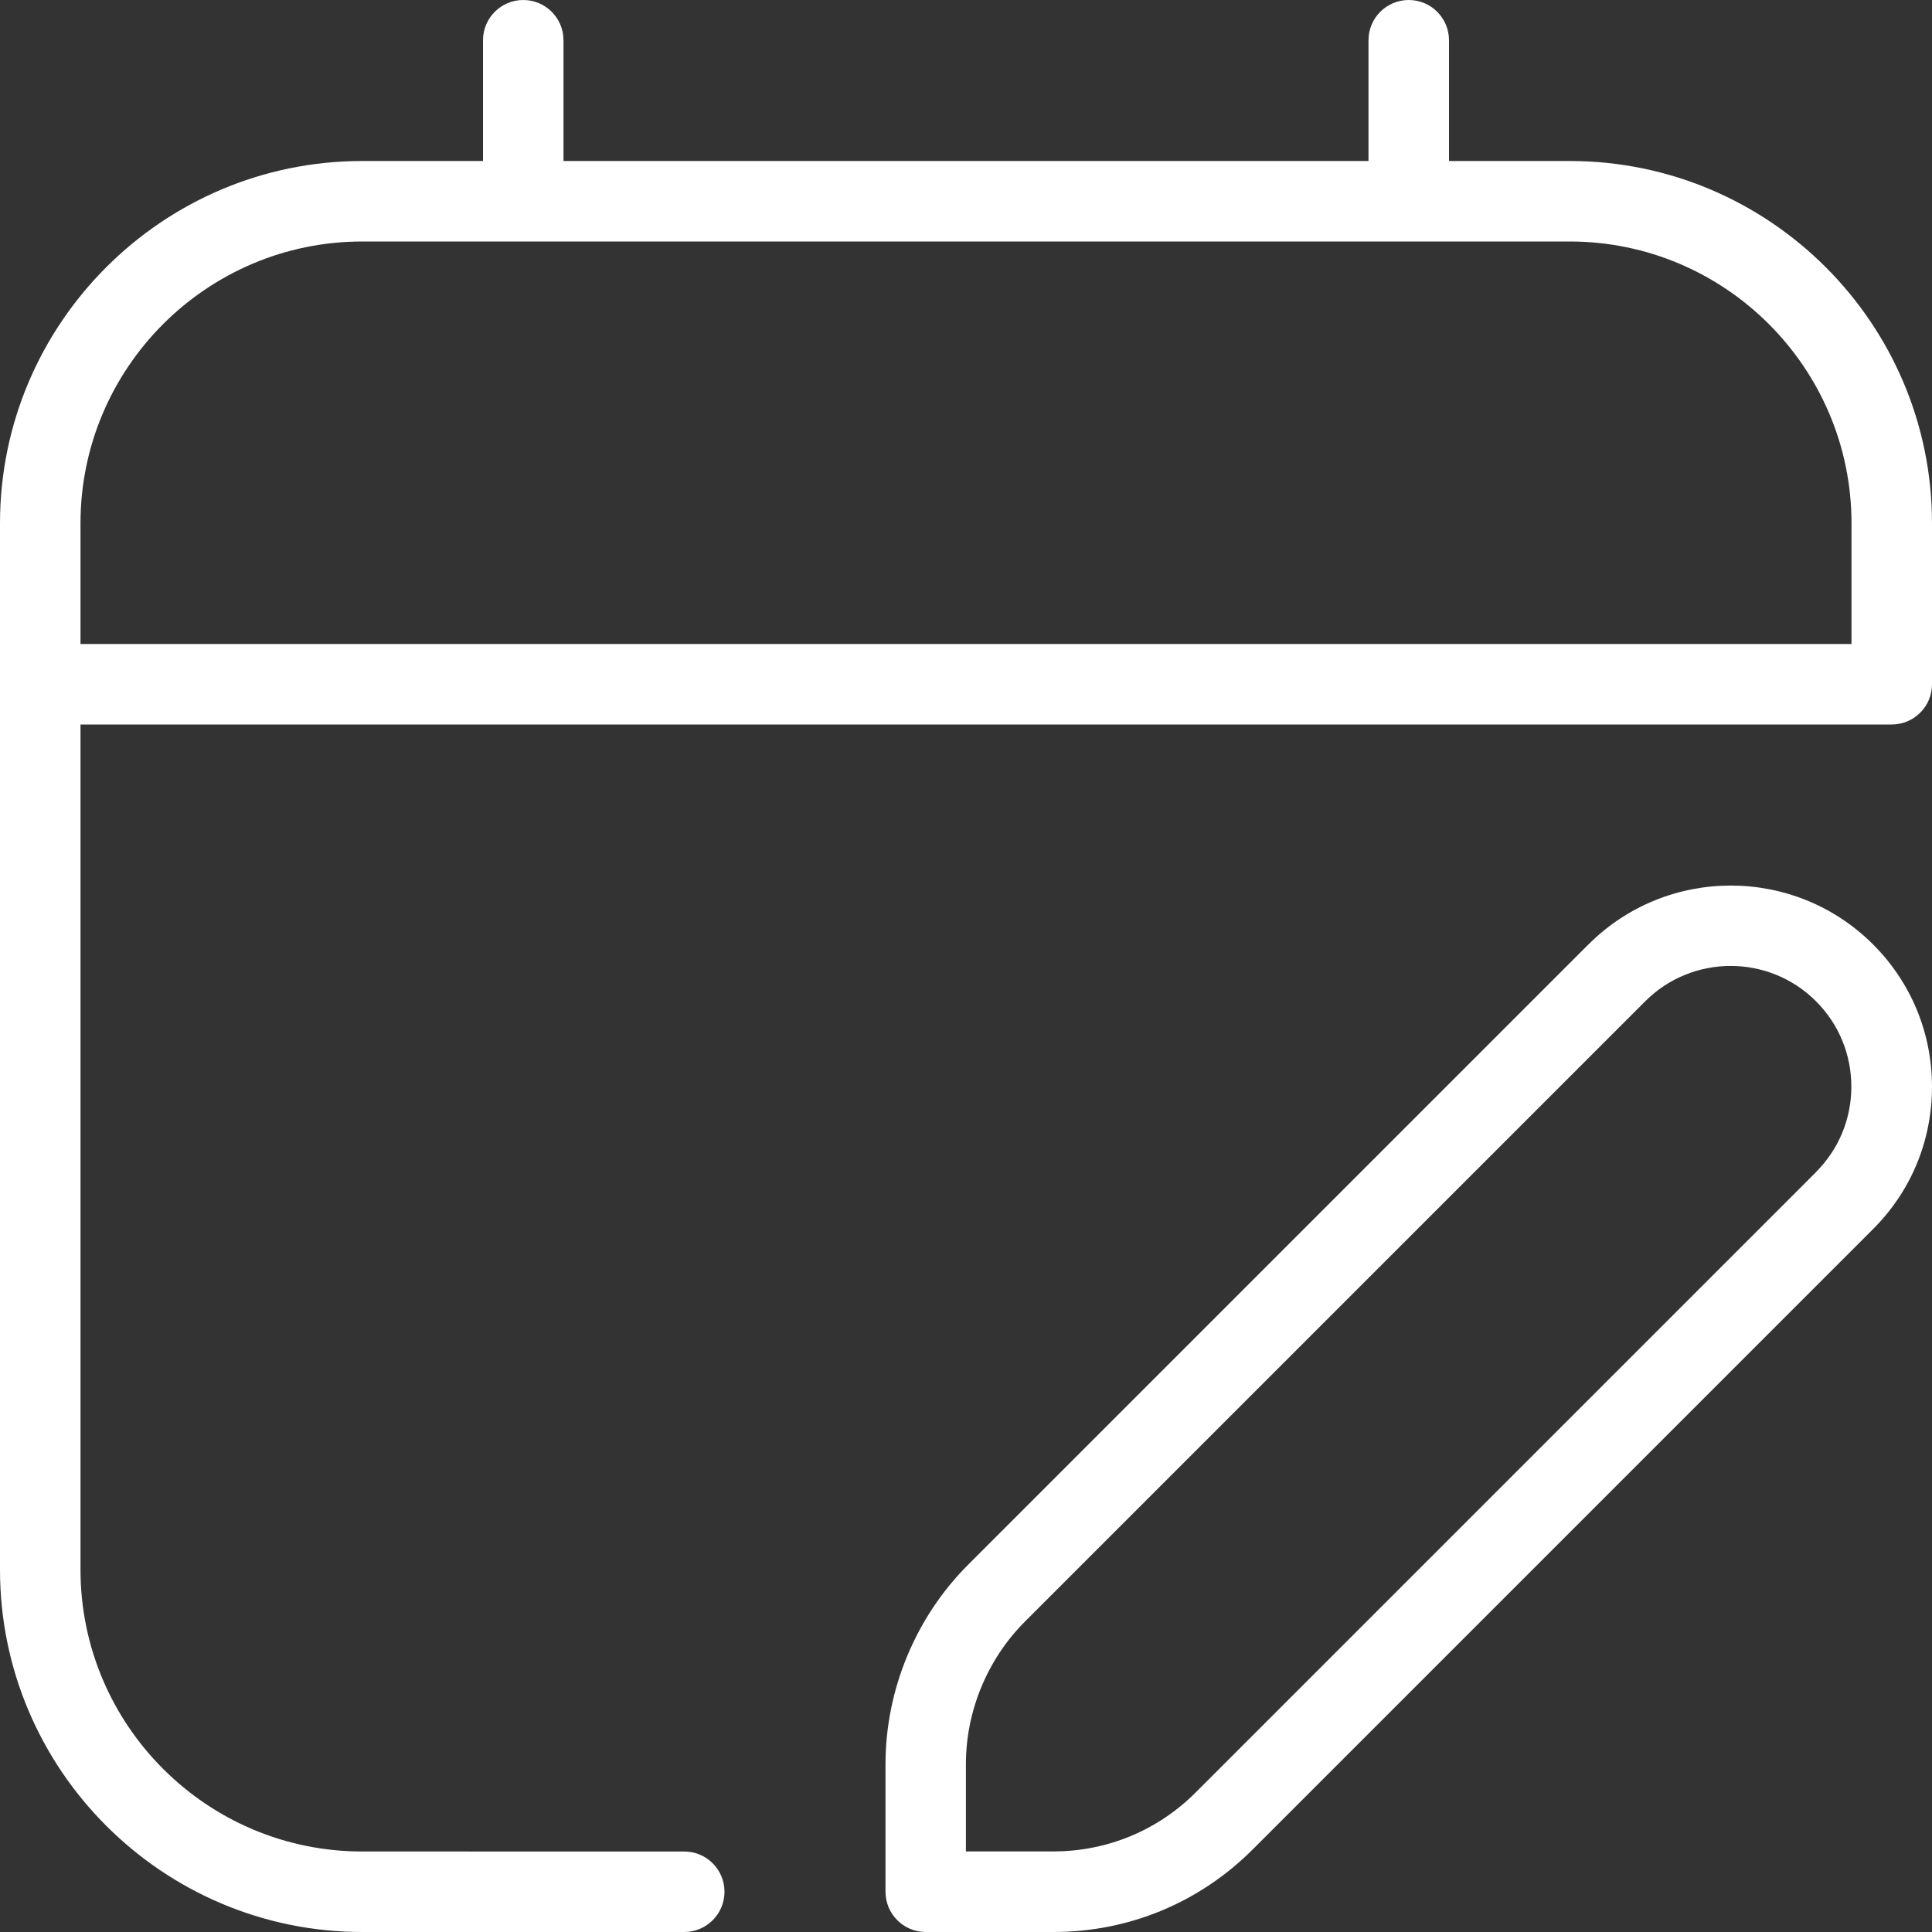 <?xml version="1.0" encoding="UTF-8"?> <svg xmlns="http://www.w3.org/2000/svg" id="Layer_1" data-name="Layer 1" viewBox="0 0 24 24" width="512" height="512" fill="#ffffff"><rect x="0" y="0" width="24" height="24" fill="#333333" stroke="none"/><path d="M19.5,2h-1.5V.5c0-.276-.224-.5-.5-.5s-.5,.224-.5,.5v1.5H7V.5c0-.276-.224-.5-.5-.5s-.5,.224-.5,.5v1.5h-1.5C2.019,2,0,4.019,0,6.5v13c0,2.481,2.019,4.5,4.5,4.5h4c.276,0,.5-.224,.5-.5s-.224-.5-.5-.5H4.5c-1.93,0-3.5-1.57-3.5-3.5V9H23.5c.276,0,.5-.224,.5-.5v-2c0-2.481-2.019-4.5-4.5-4.5Zm3.5,6H1v-1.5c0-1.93,1.57-3.5,3.5-3.5h15c1.93,0,3.5,1.57,3.5,3.5v1.5Zm-3.268,3.732l-7.707,7.707c-.651,.651-1.025,1.554-1.025,2.475v1.586c0,.276,.224,.5,.5,.5h1.586c.936,0,1.814-.364,2.475-1.025l7.707-7.707c.473-.472,.732-1.1,.732-1.768s-.26-1.296-.732-1.768c-.975-.975-2.561-.975-3.535,0Zm2.828,2.828l-7.707,7.707c-.472,.472-1.1,.732-1.768,.732h-1.086v-1.086c0-.658,.267-1.302,.732-1.768l7.707-7.707c.584-.585,1.537-.585,2.121,0,.283,.283,.439,.66,.439,1.061s-.156,.777-.439,1.061Z"></path></svg> 